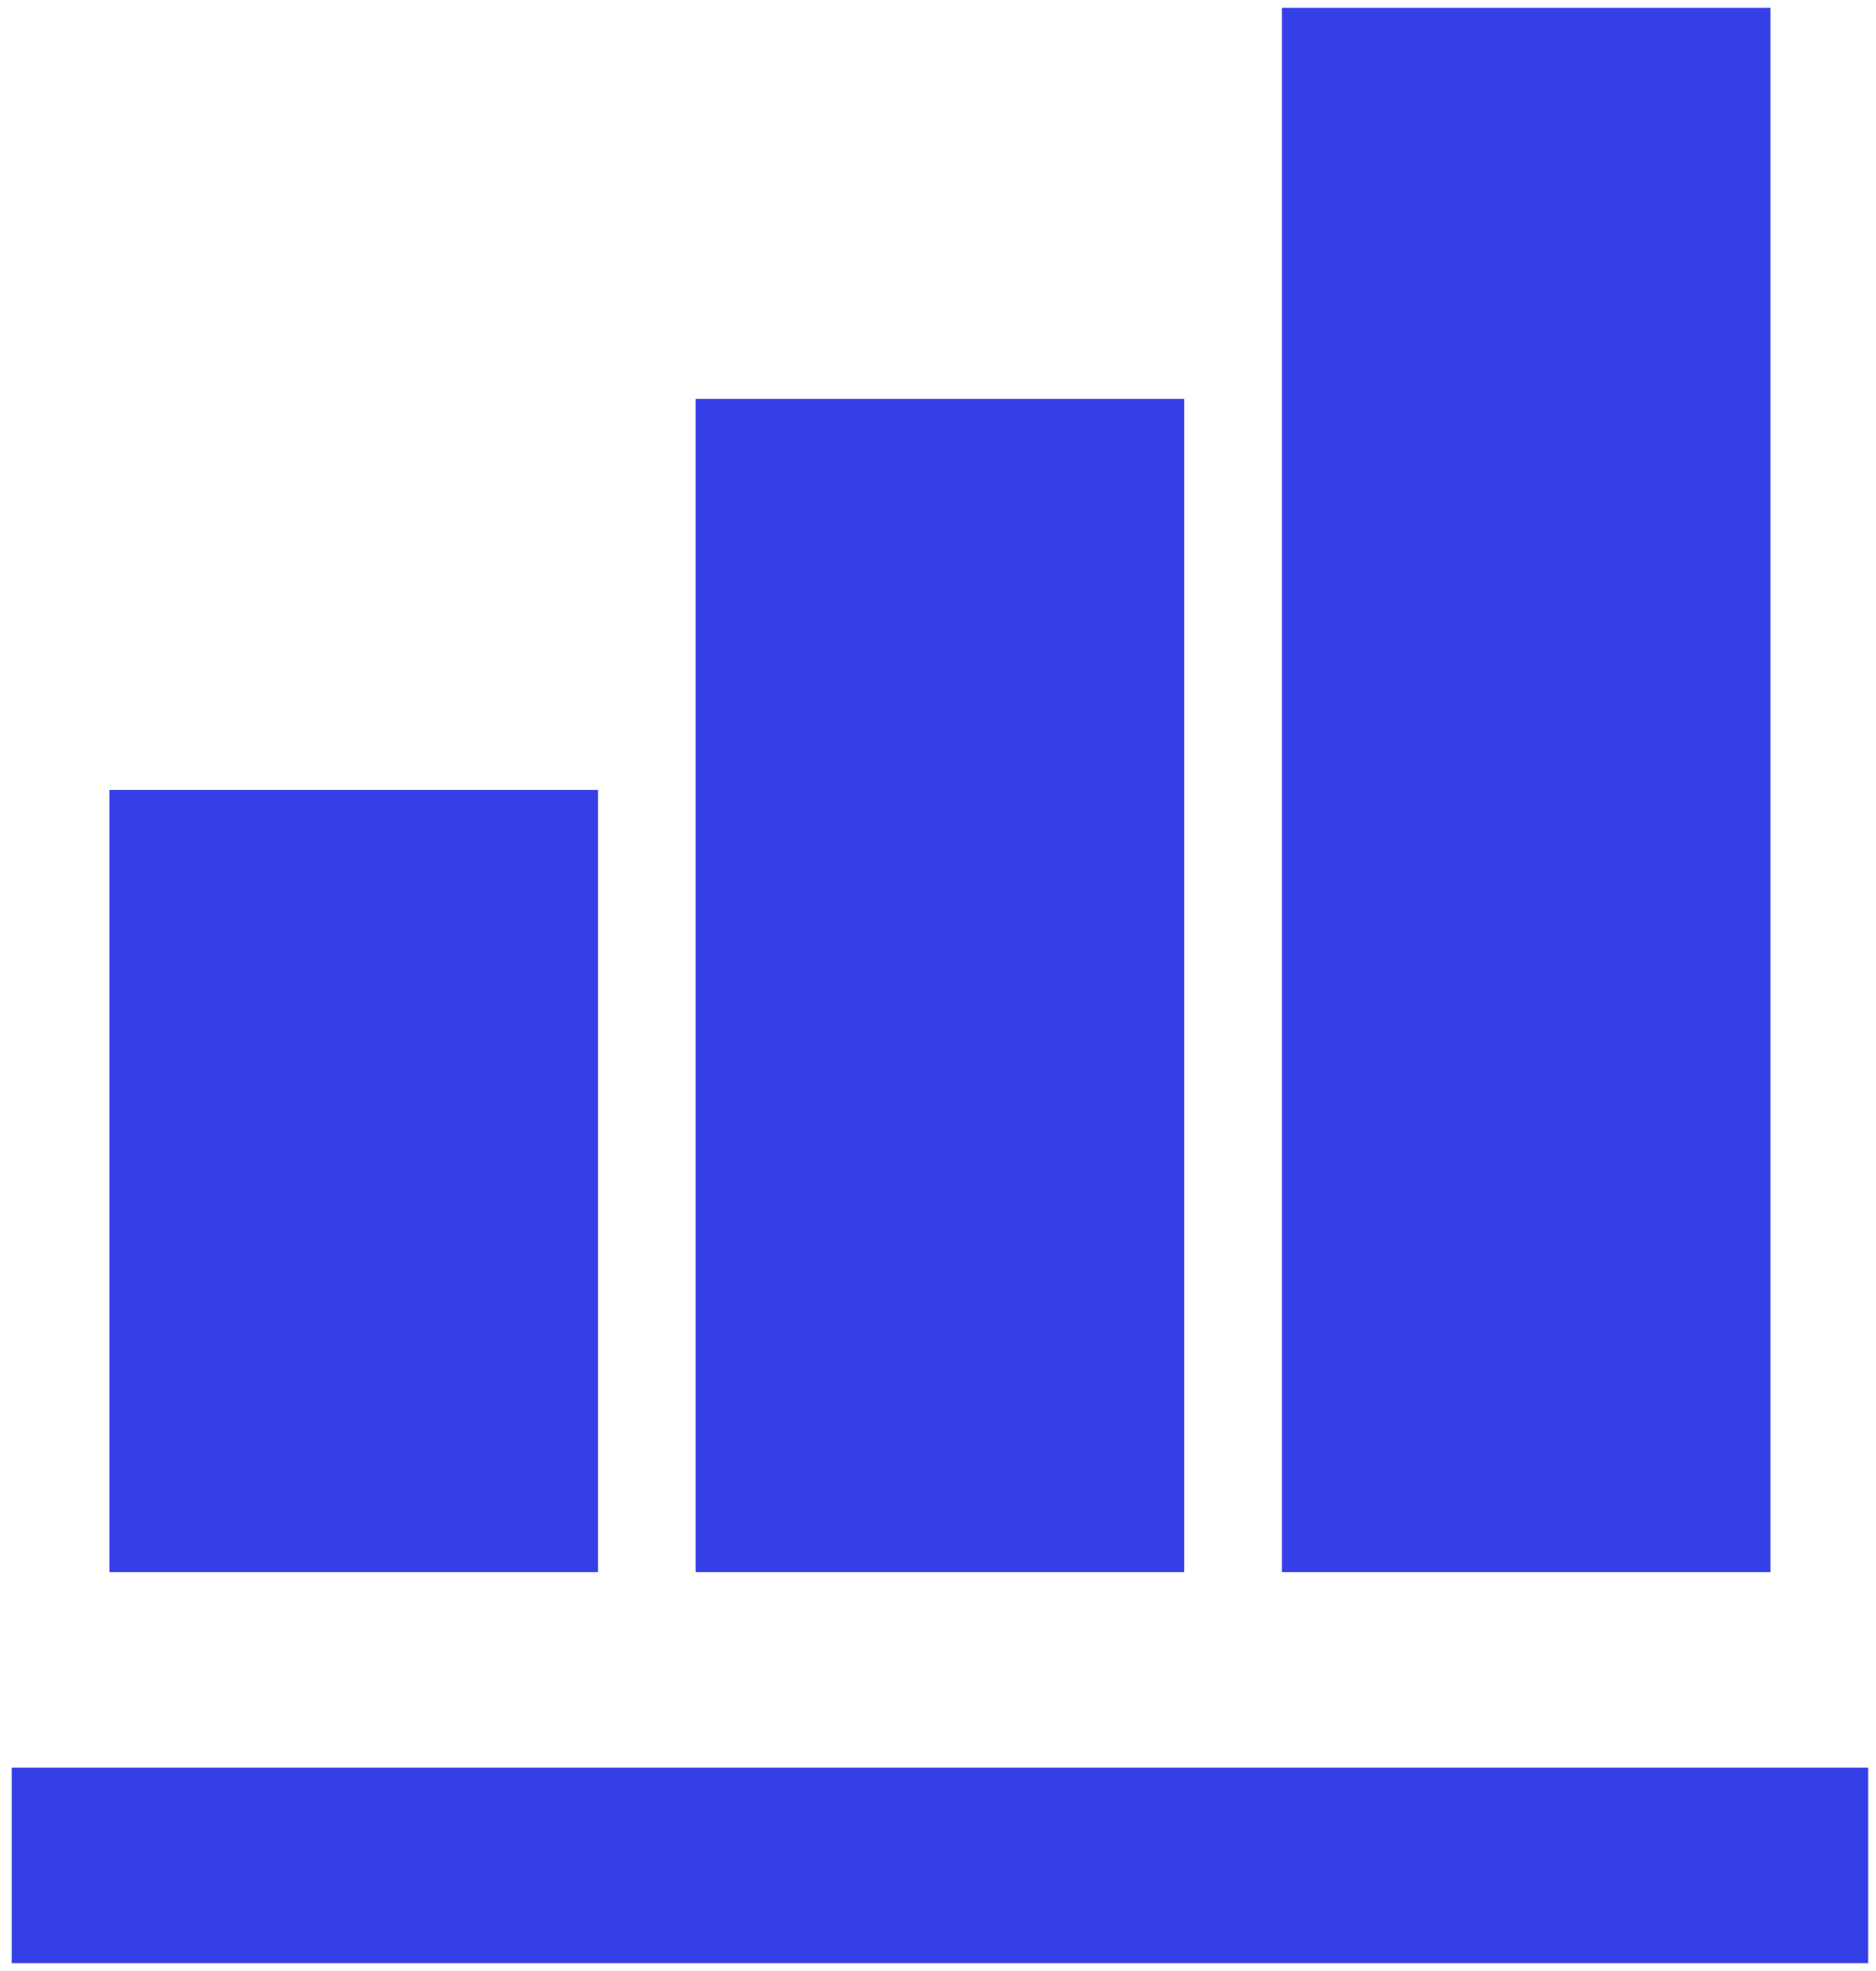 <svg xmlns="http://www.w3.org/2000/svg" width="40" height="42" viewBox="0 0 40 42" fill="none"><path d="M12.75 33.5H2.333V16.833H12.75V33.5ZM25.25 33.5H14.833V8.5H25.25V33.5ZM37.75 33.5H27.333V0.167H37.75V33.5ZM39.833 41.833H0.25V37.667H39.833V41.833Z" fill="#353FE8"></path></svg>